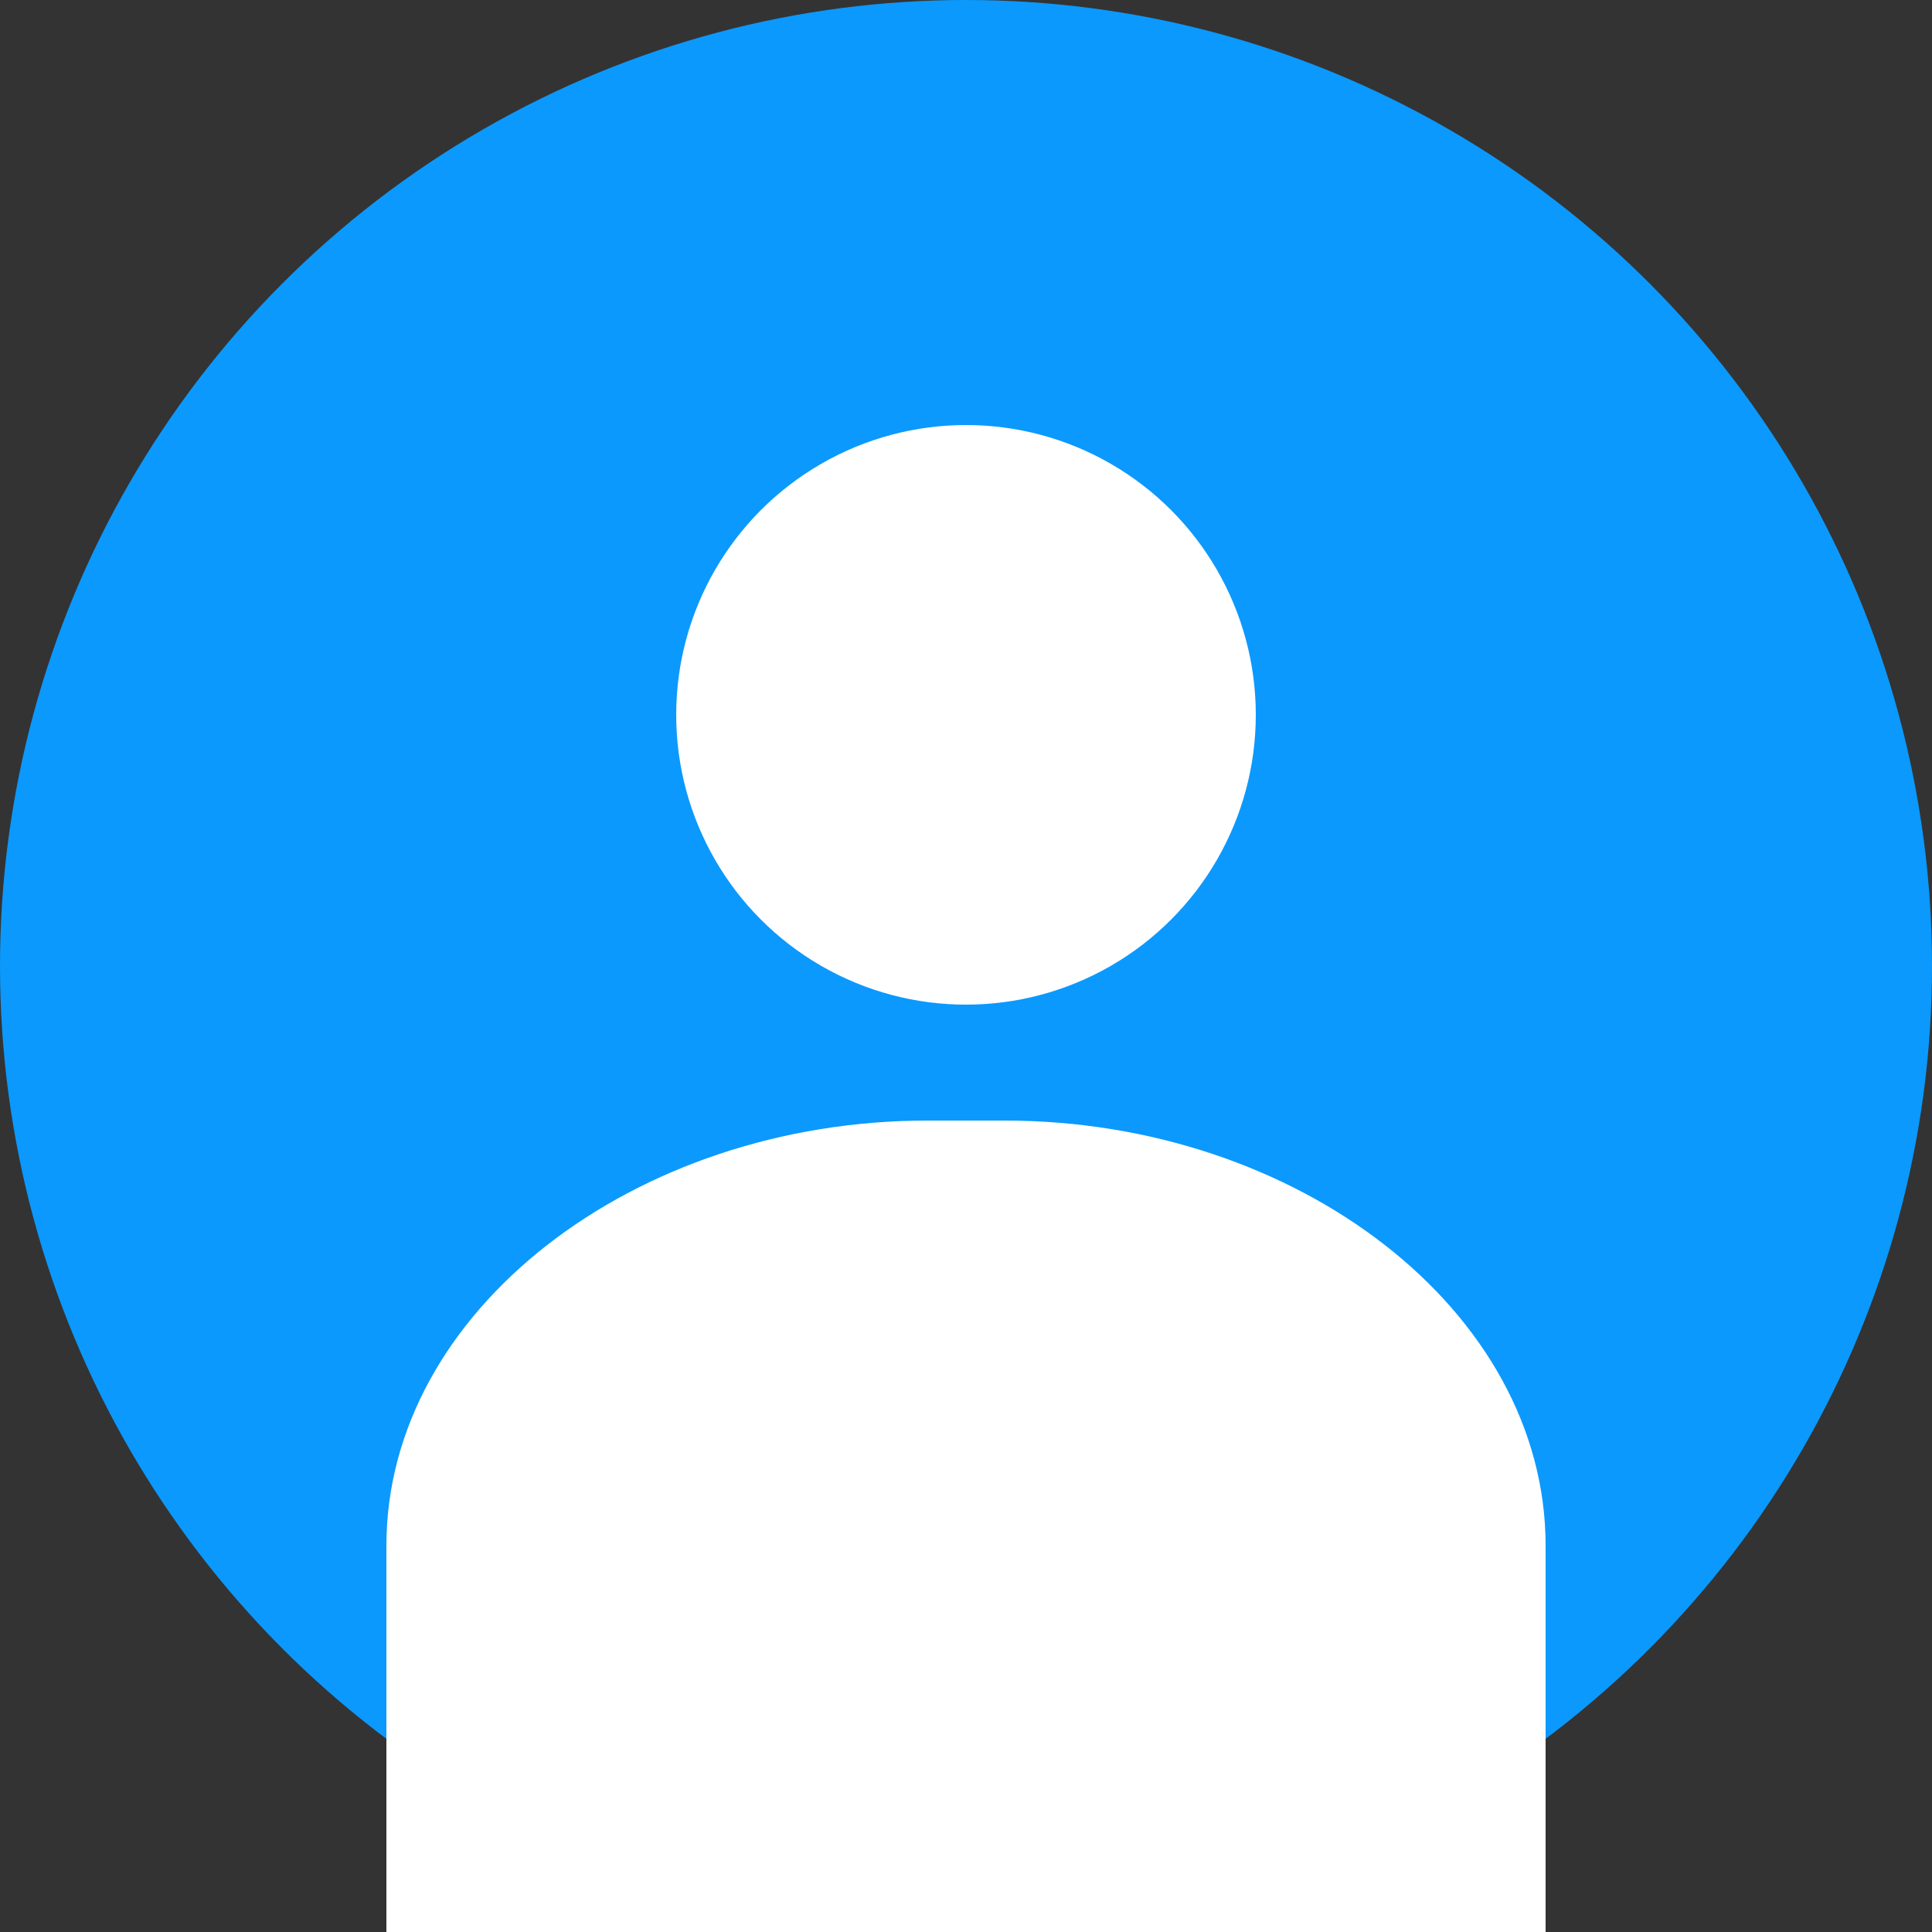 <svg width="100" height="100" viewBox="0 0 100 100" fill="none" xmlns="http://www.w3.org/2000/svg">
<rect x="0" y="0" width="100" height="100" fill="#333333" stroke="none"/>
<circle cx="50" cy="50" r="50" fill="#0b99fd"/>
<circle cx="50" cy="37" r="15" fill="white"/>
<path d="M20 80C20 67.85 32.85 58 48 58H52C67.15 58 80 67.85 80 80V100H20V80Z" fill="white"/>
</svg>
